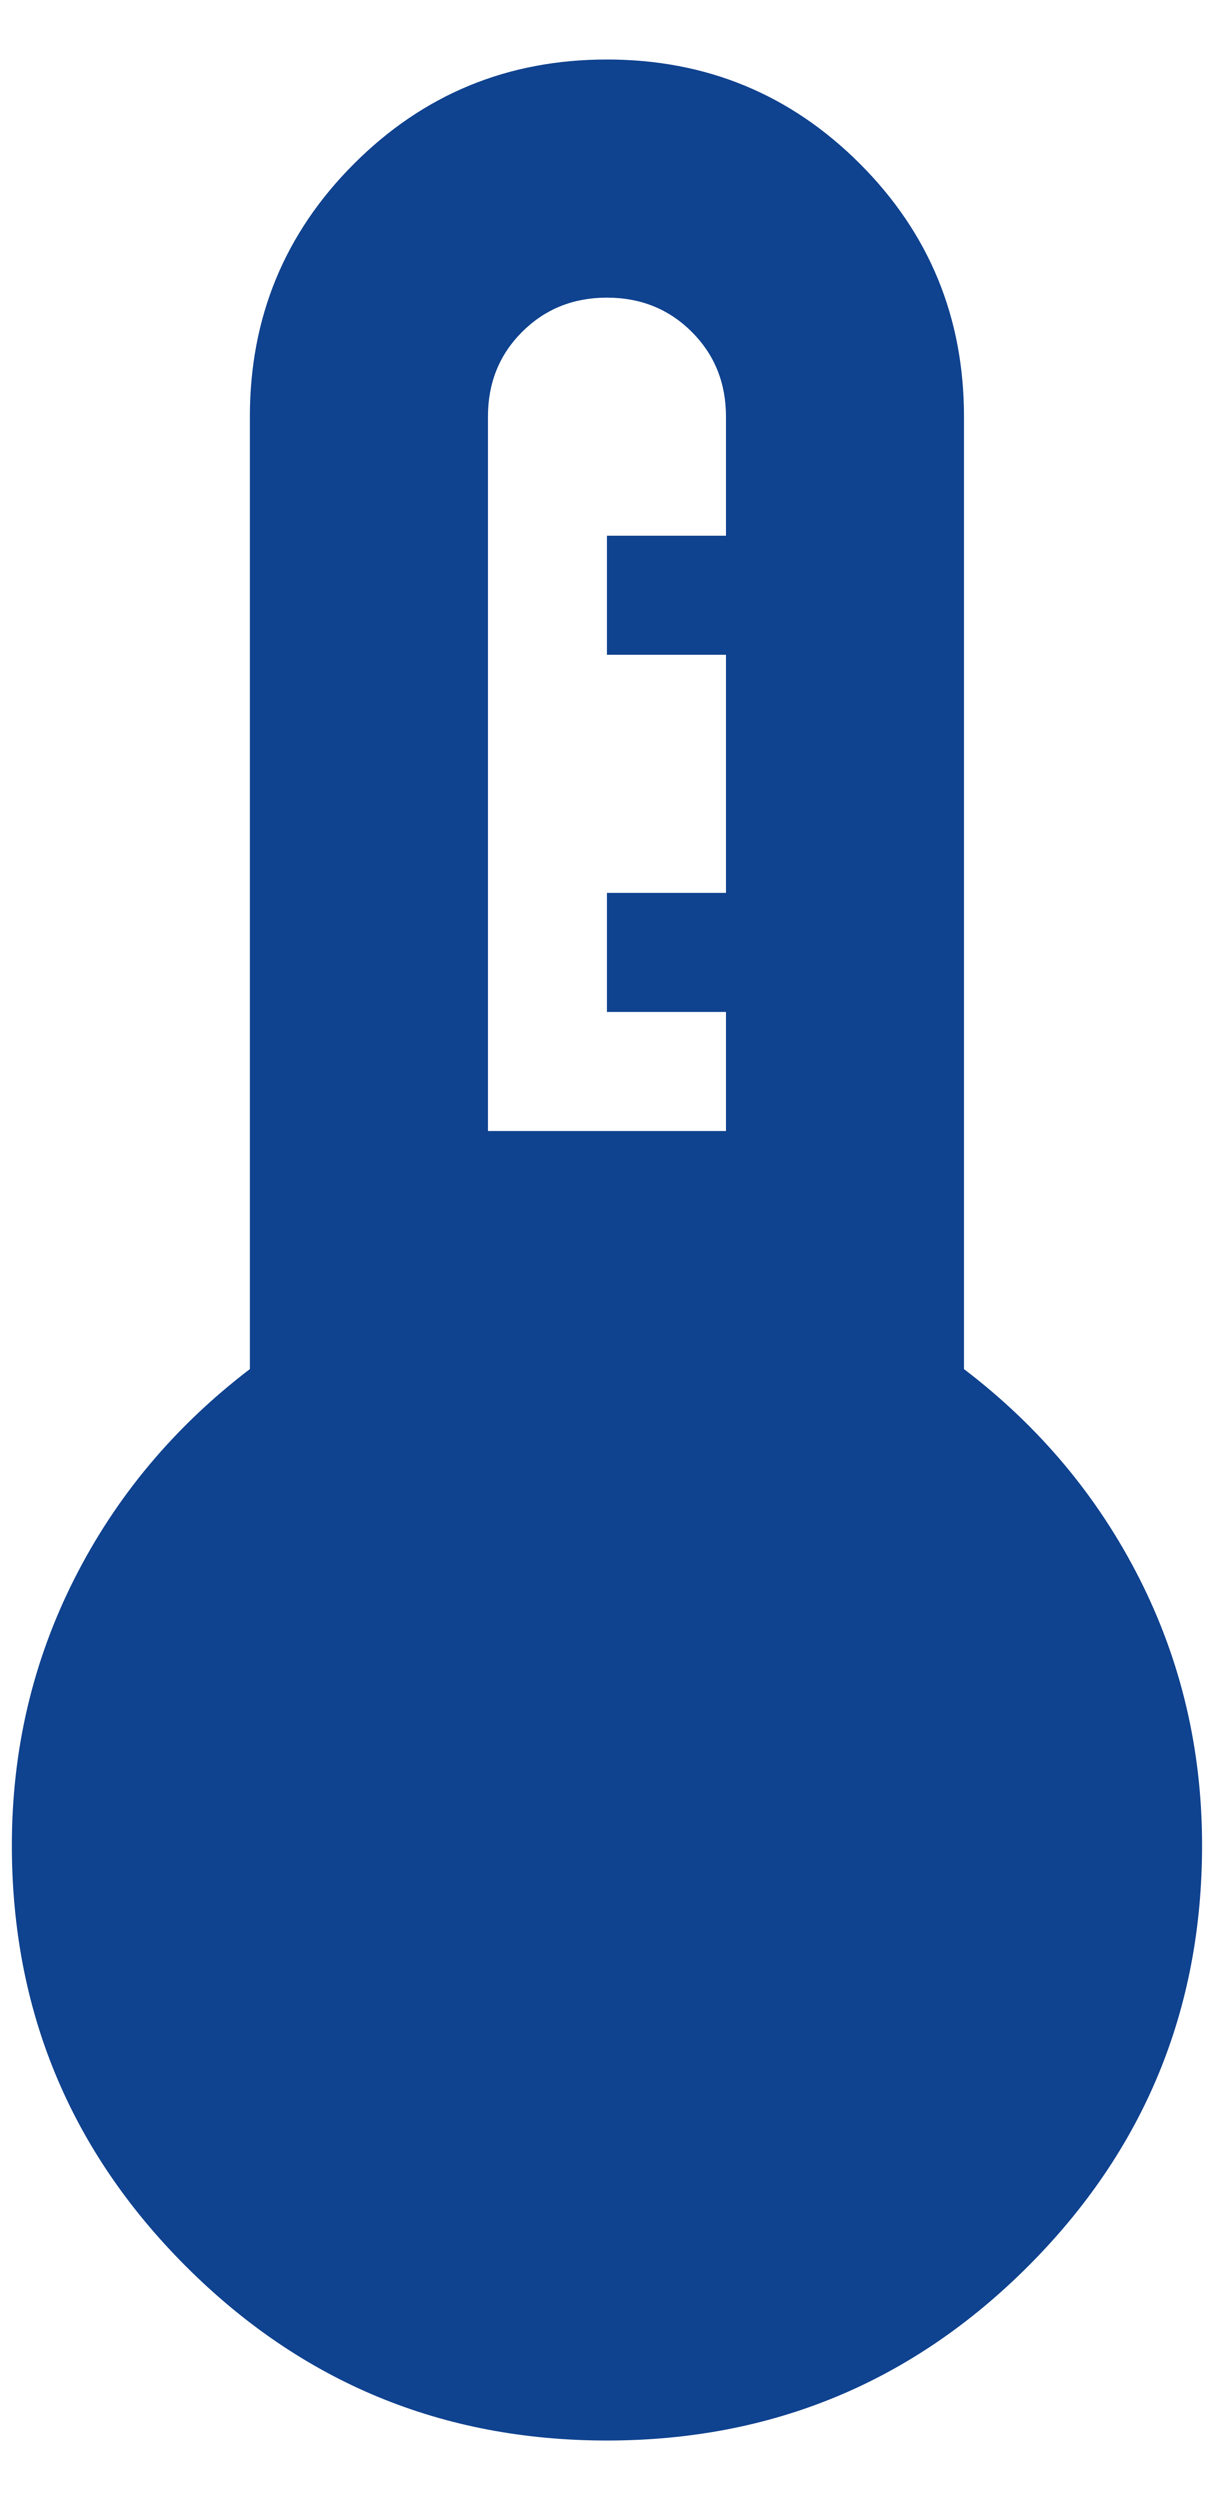 <svg width="17" height="35" viewBox="0 0 17 35" fill="none" xmlns="http://www.w3.org/2000/svg">
<path d="M8.499 34.167C6.194 34.167 4.229 33.354 2.604 31.729C0.979 30.104 0.166 28.139 0.166 25.834C0.166 24.5 0.458 23.257 1.041 22.104C1.624 20.951 2.444 19.972 3.499 19.167V5.833C3.499 4.445 3.985 3.264 4.958 2.292C5.93 1.32 7.11 0.833 8.499 0.833C9.888 0.833 11.069 1.32 12.041 2.292C13.013 3.264 13.499 4.445 13.499 5.833V19.167C14.555 19.972 15.374 20.951 15.958 22.104C16.541 23.257 16.833 24.5 16.833 25.834C16.833 28.139 16.02 30.104 14.395 31.729C12.77 33.354 10.805 34.167 8.499 34.167ZM6.833 15.834H10.166V14.167H8.499V12.5H10.166V9.167H8.499V7.5H10.166V5.833C10.166 5.361 10.006 4.965 9.687 4.646C9.367 4.327 8.972 4.167 8.499 4.167C8.027 4.167 7.631 4.327 7.312 4.646C6.992 4.965 6.833 5.361 6.833 5.833V15.834Z" fill="#0F428F"/>
</svg>
